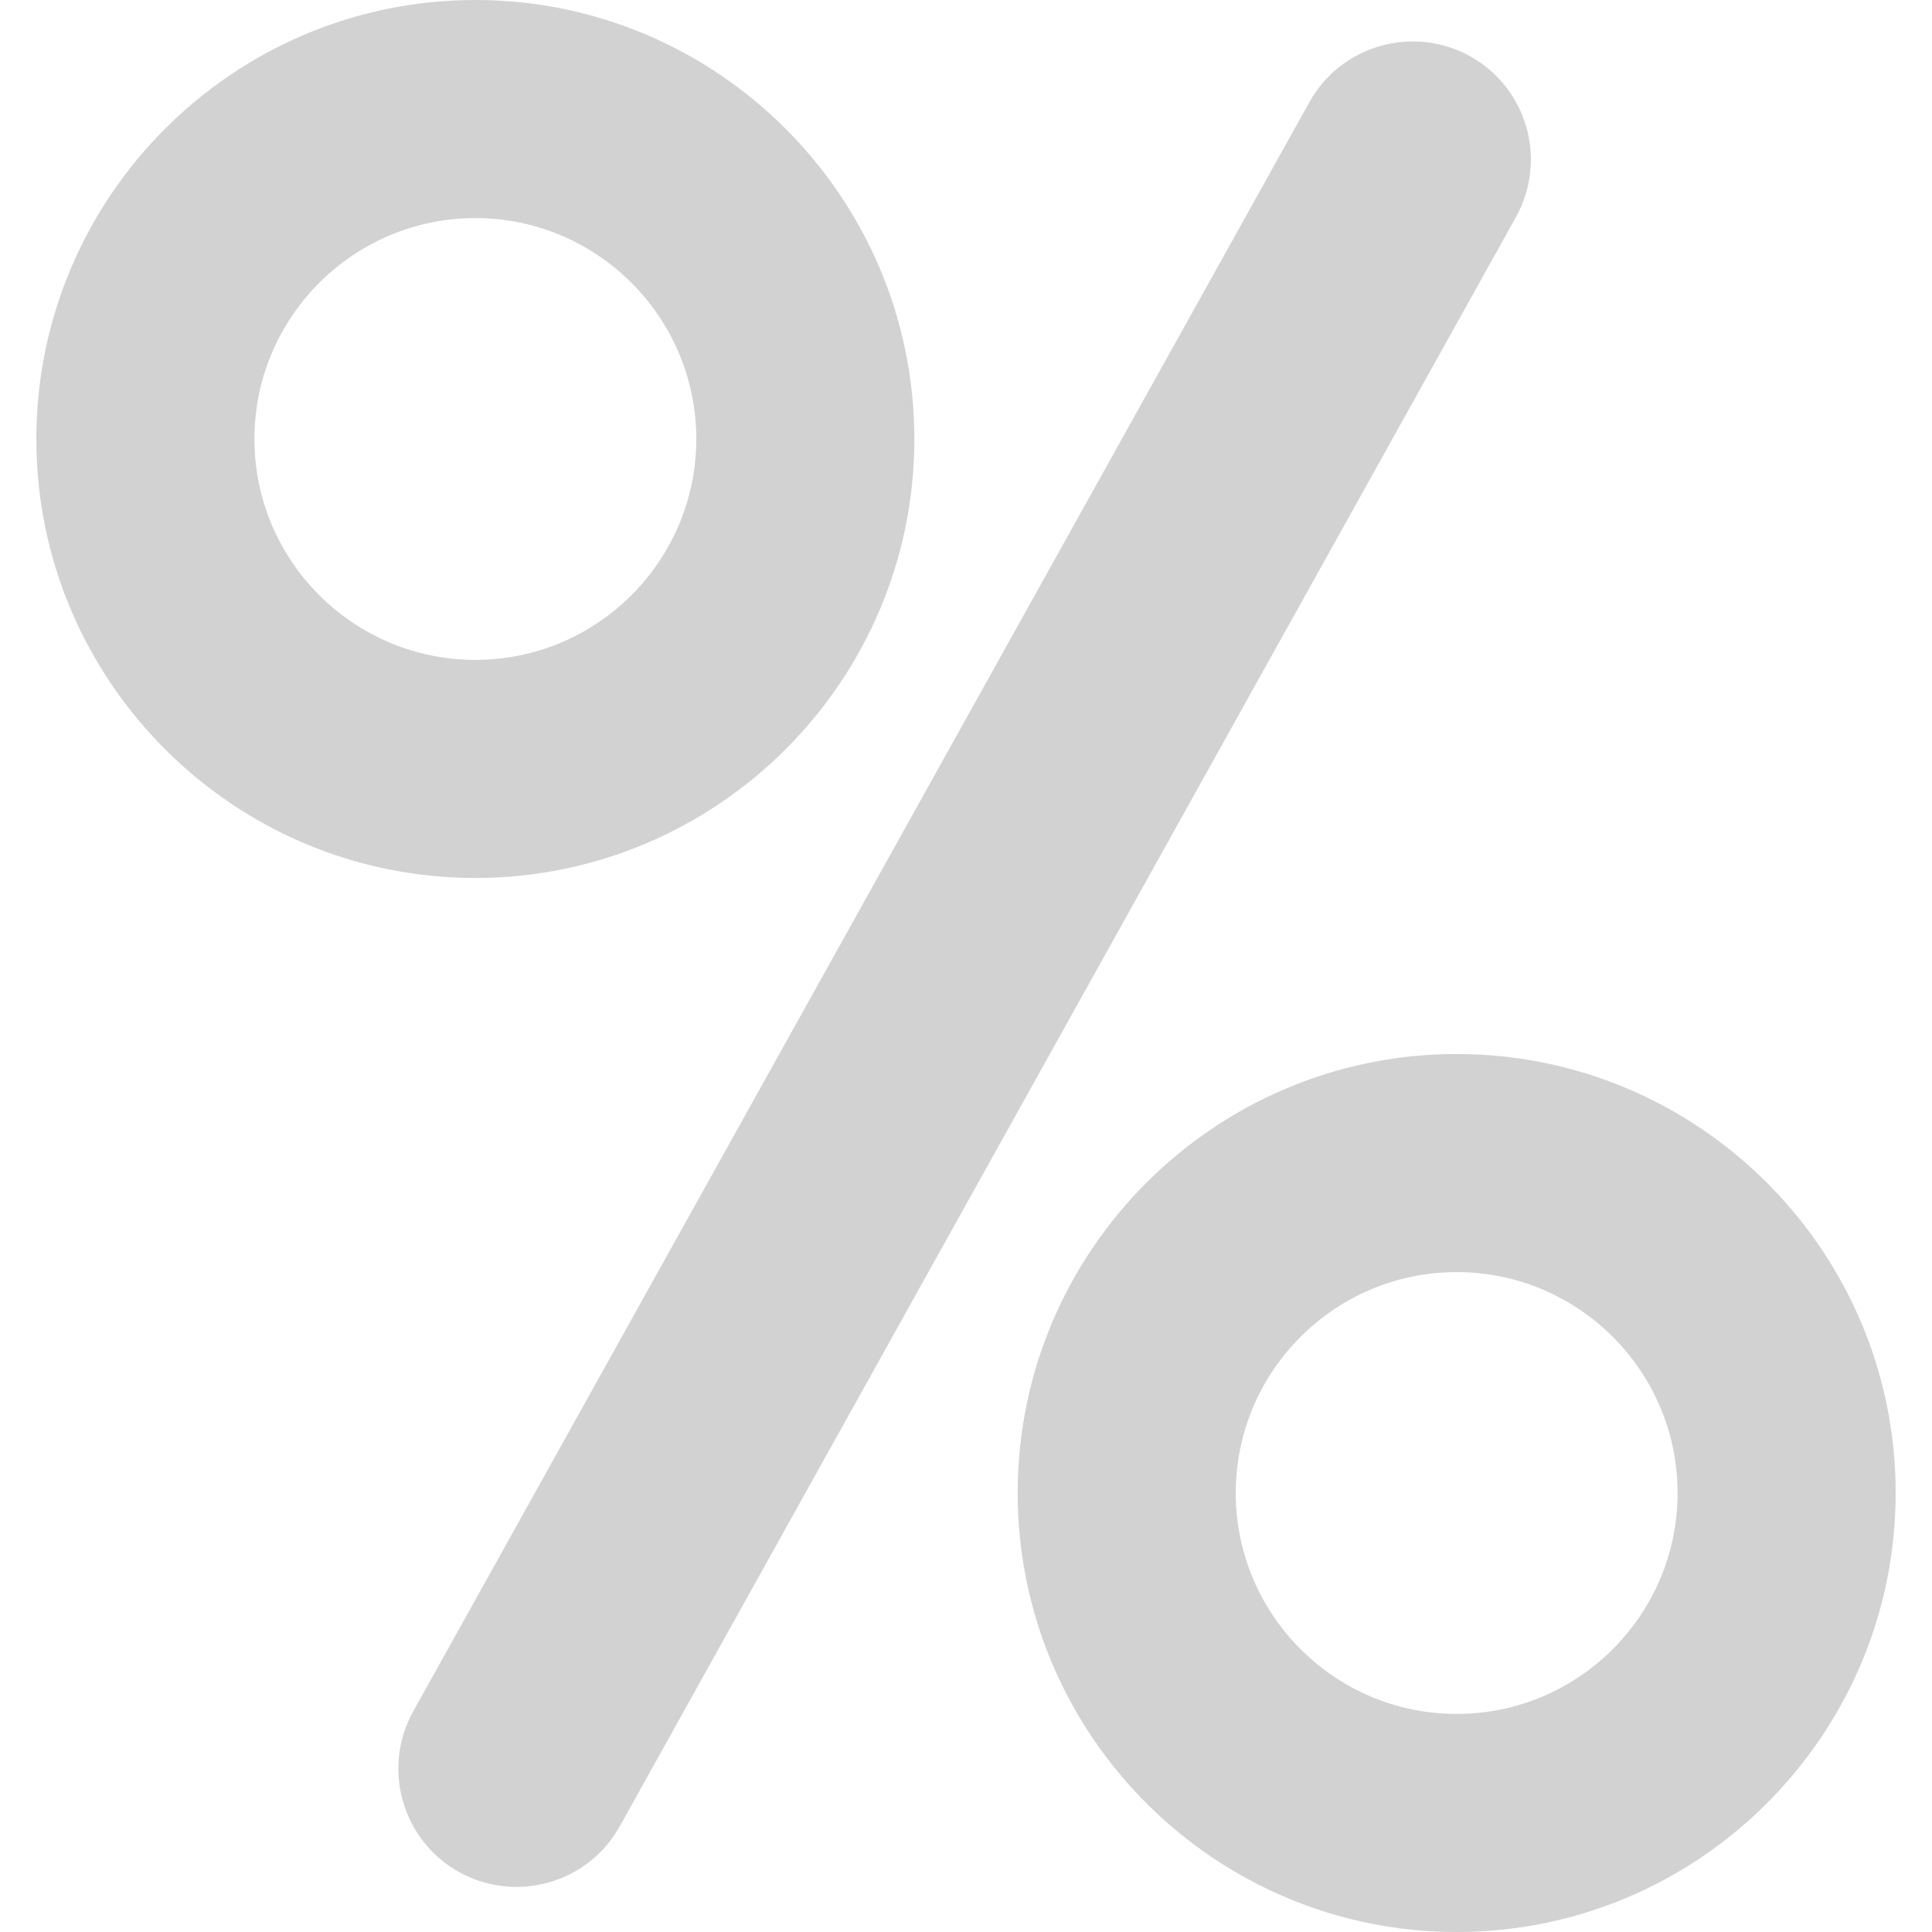 <?xml version="1.0" encoding="UTF-8" standalone="no"?>
<!-- Generator: Adobe Illustrator 18.0.0, SVG Export Plug-In . SVG Version: 6.00 Build 0)  -->

<svg
   xmlns:dc="http://purl.org/dc/elements/1.1/"
   xmlns:cc="http://creativecommons.org/ns#"
   xmlns:rdf="http://www.w3.org/1999/02/22-rdf-syntax-ns#"
   xmlns:svg="http://www.w3.org/2000/svg"
   xmlns="http://www.w3.org/2000/svg"
   xmlns:sodipodi="http://sodipodi.sourceforge.net/DTD/sodipodi-0.dtd"
   xmlns:inkscape="http://www.inkscape.org/namespaces/inkscape"
   version="1.1"
   id="Capa_1"
   x="0px"
   y="0px"
   viewBox="0 0 443.615 443.615"
   style="enable-background:new 0 0 443.615 443.615;"
   xml:space="preserve"
   inkscape:version="0.91 r13725"
   sodipodi:docname="discount-symbol_szary.svg"><defs
     id="defs4425" /><sodipodi:namedview
     pagecolor="#ffffff"
     bordercolor="#666666"
     borderopacity="1"
     objecttolerance="10"
     gridtolerance="10"
     guidetolerance="10"
     inkscape:pageopacity="0"
     inkscape:pageshadow="2"
     inkscape:window-width="1605"
     inkscape:window-height="999"
     id="namedview4423"
     showgrid="false"
     inkscape:zoom="0.53199284"
     inkscape:cx="221.8075"
     inkscape:cy="221.8075"
     inkscape:window-x="32"
     inkscape:window-y="0"
     inkscape:window-maximized="0"
     inkscape:current-layer="Capa_1" /><g
     id="g4385"
     style="fill:#d2d2d2;fill-opacity:1"><path
       d="M209.949,100.813C209.949,45.232,164.725,0,109.144,0C53.562,0,8.346,45.232,8.346,100.813   c0,55.566,45.216,100.782,100.798,100.782C164.725,201.596,209.949,156.38,209.949,100.813z M58.419,100.813   c0-27.986,22.754-50.74,50.725-50.74c27.969,0,50.732,22.754,50.732,50.74c0,27.954-22.763,50.709-50.732,50.709   C81.173,151.522,58.419,128.768,58.419,100.813z"
       id="path4387"
       style="fill:#d2d2d2;fill-opacity:1" /><path
       d="M334.473,242.02c-55.583,0-100.799,45.216-100.799,100.782c0,55.582,45.216,100.814,100.799,100.814   c55.581,0,100.797-45.231,100.797-100.814C435.27,287.235,390.054,242.02,334.473,242.02z M334.473,393.542   c-27.971,0-50.726-22.755-50.726-50.74c0-27.954,22.755-50.709,50.726-50.709c27.969,0,50.724,22.755,50.724,50.709   C385.196,370.787,362.441,393.542,334.473,393.542z"
       id="path4389"
       style="fill:#d2d2d2;fill-opacity:1" /><path
       d="M337.577,12.925c-13.081-7.254-29.616-2.574-36.91,10.515L94.896,392.923c-7.294,13.089-2.59,29.616,10.505,36.919   c4.181,2.314,8.713,3.423,13.179,3.423c9.527,0,18.77-5.02,23.733-13.936L348.083,49.845   C355.376,36.755,350.675,20.228,337.577,12.925z"
       id="path4391"
       style="fill:#d2d2d2;fill-opacity:1" /></g><g
     id="g4393" /><g
     id="g4395" /><g
     id="g4397" /><g
     id="g4399" /><g
     id="g4401" /><g
     id="g4403" /><g
     id="g4405" /><g
     id="g4407" /><g
     id="g4409" /><g
     id="g4411" /><g
     id="g4413" /><g
     id="g4415" /><g
     id="g4417" /><g
     id="g4419" /><g
     id="g4421" /></svg>